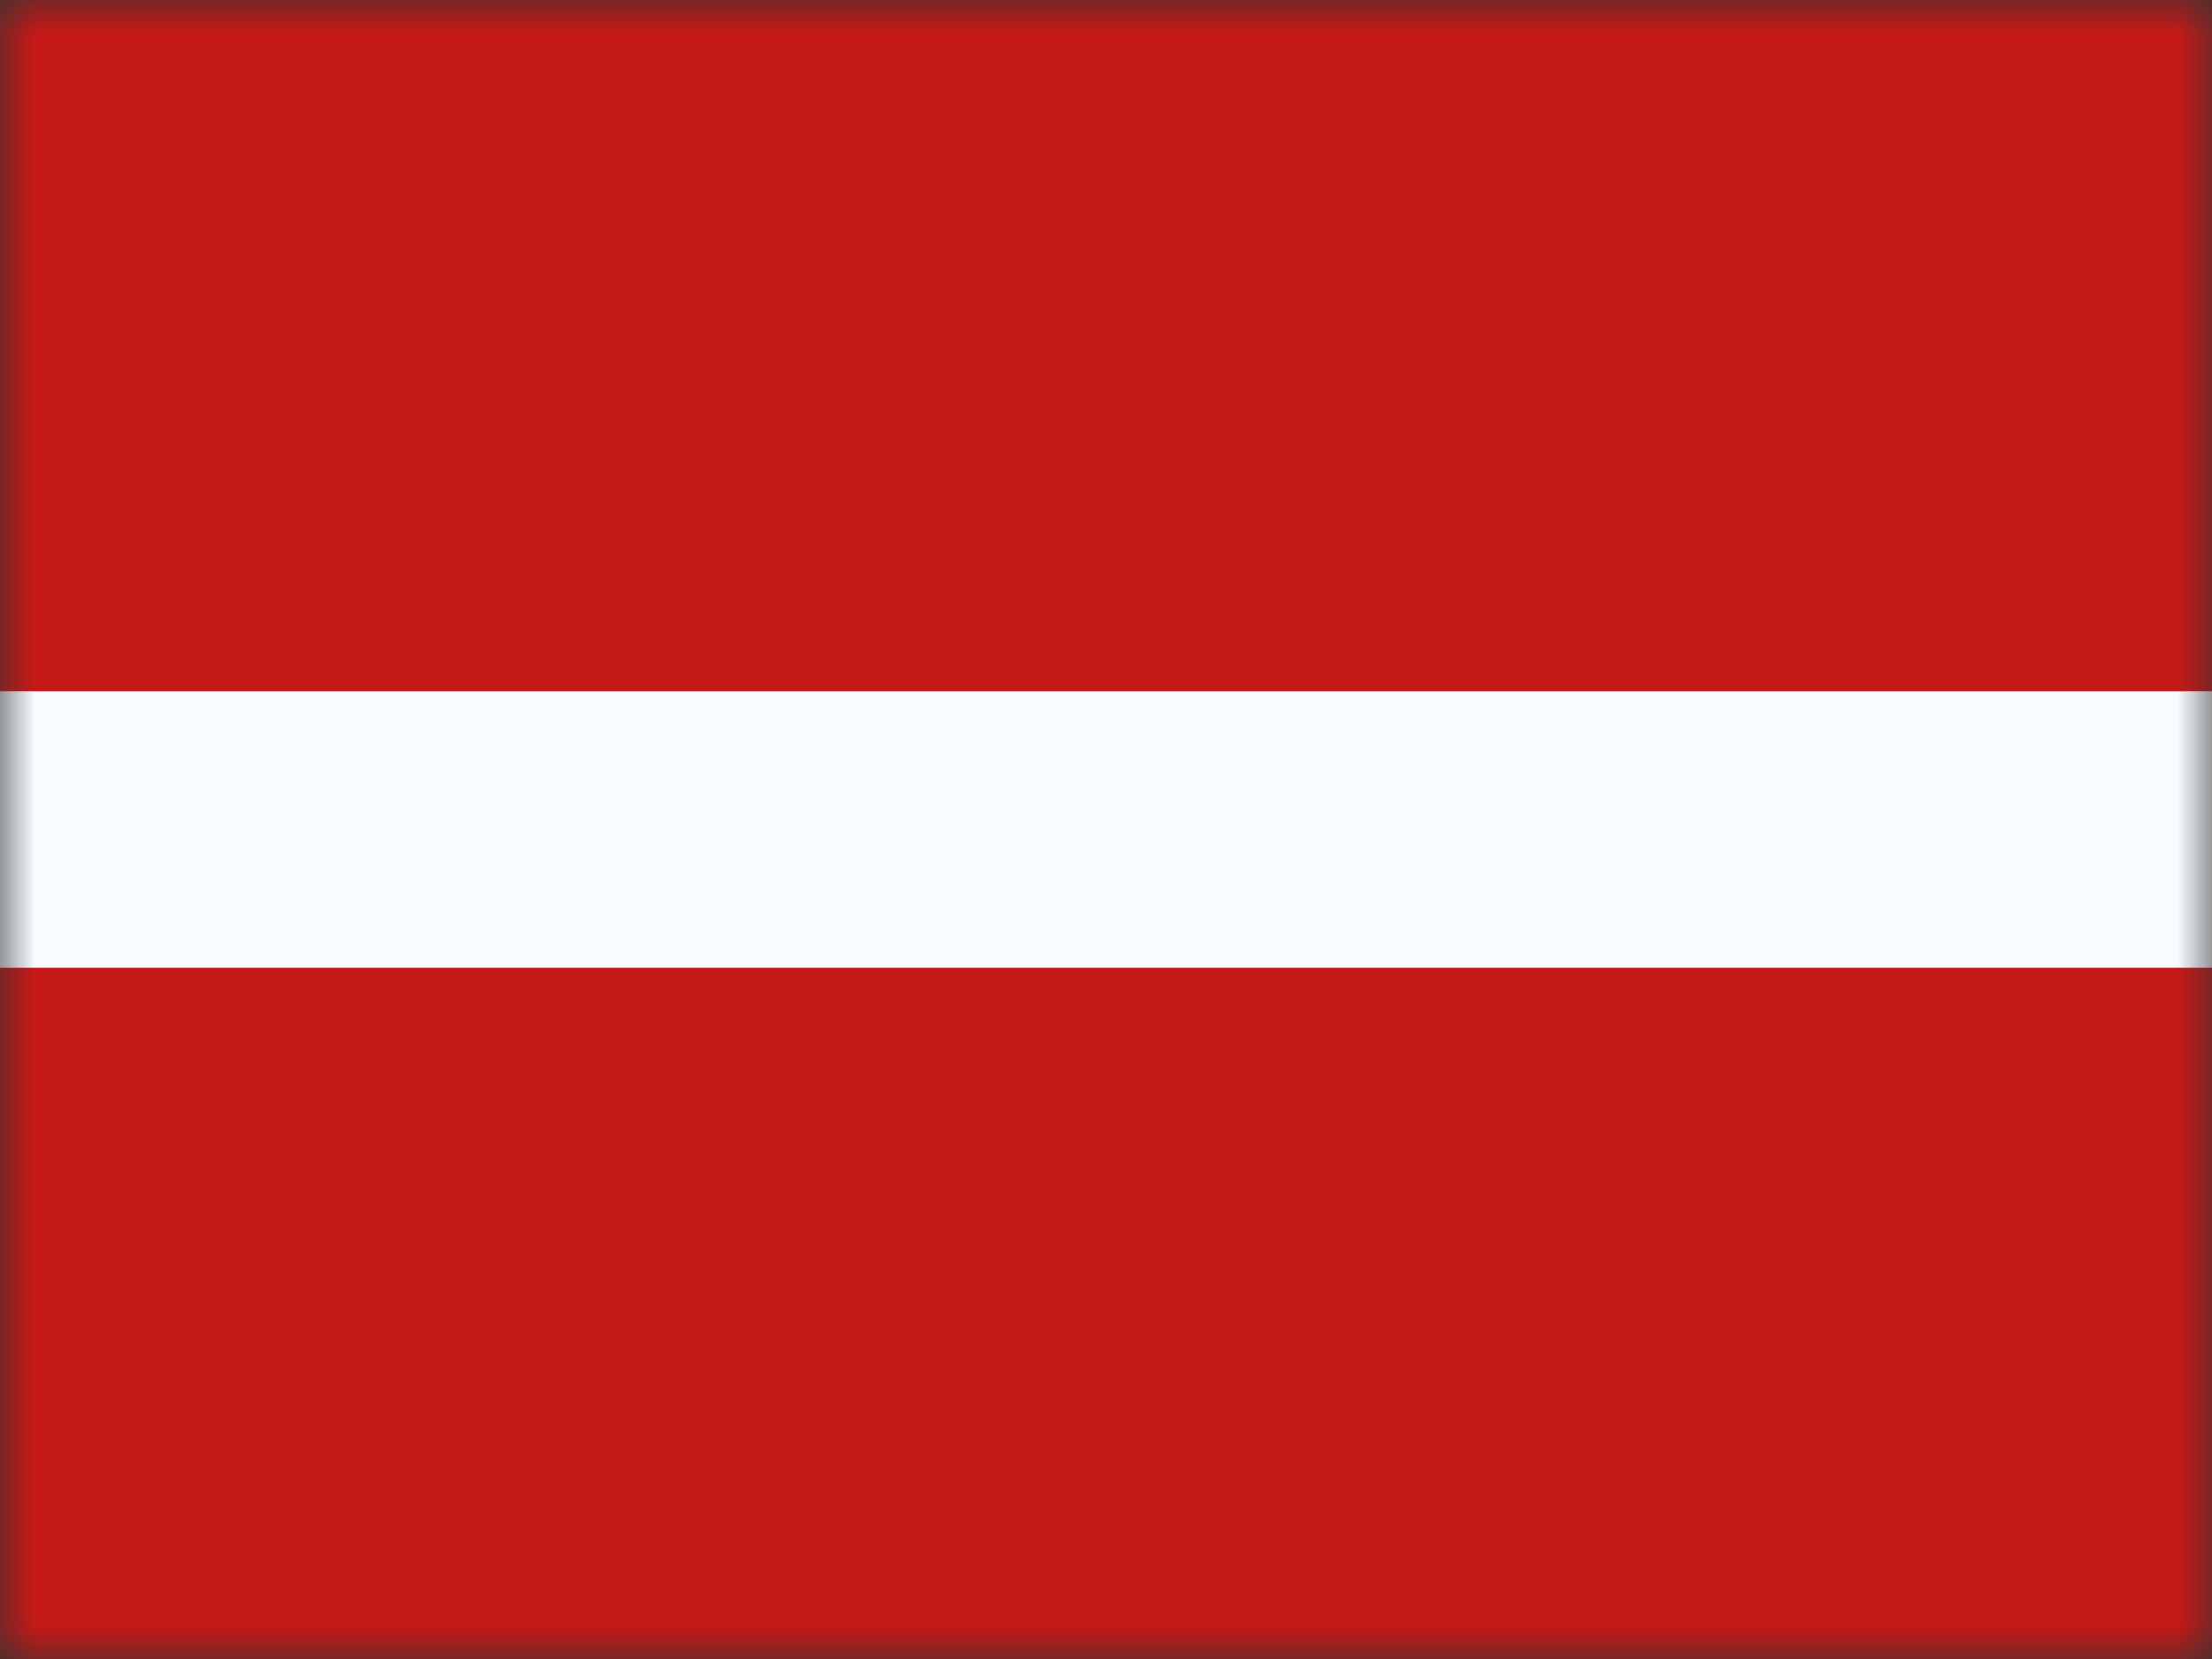 <svg width="32" height="24" viewBox="0 0 32 24" fill="none" xmlns="http://www.w3.org/2000/svg">
<rect x="0" y="0" width="32" height="24" fill="#333333" stroke="none"/>
<mask id="mask0_540_59727" style="mask-type:alpha" maskUnits="userSpaceOnUse" x="0" y="0" width="32" height="24">
<rect width="32" height="24" fill="white"/>
</mask>
<g mask="url(#mask0_540_59727)">
<path fill-rule="evenodd" clip-rule="evenodd" d="M0 14H32V24H0V14Z" fill="#C51918"/>
<path fill-rule="evenodd" clip-rule="evenodd" d="M0 8H32V14H0V8Z" fill="#F7FCFF"/>
<path fill-rule="evenodd" clip-rule="evenodd" d="M0 0H32V10H0V0Z" fill="#C51918"/>
</g>
</svg>

